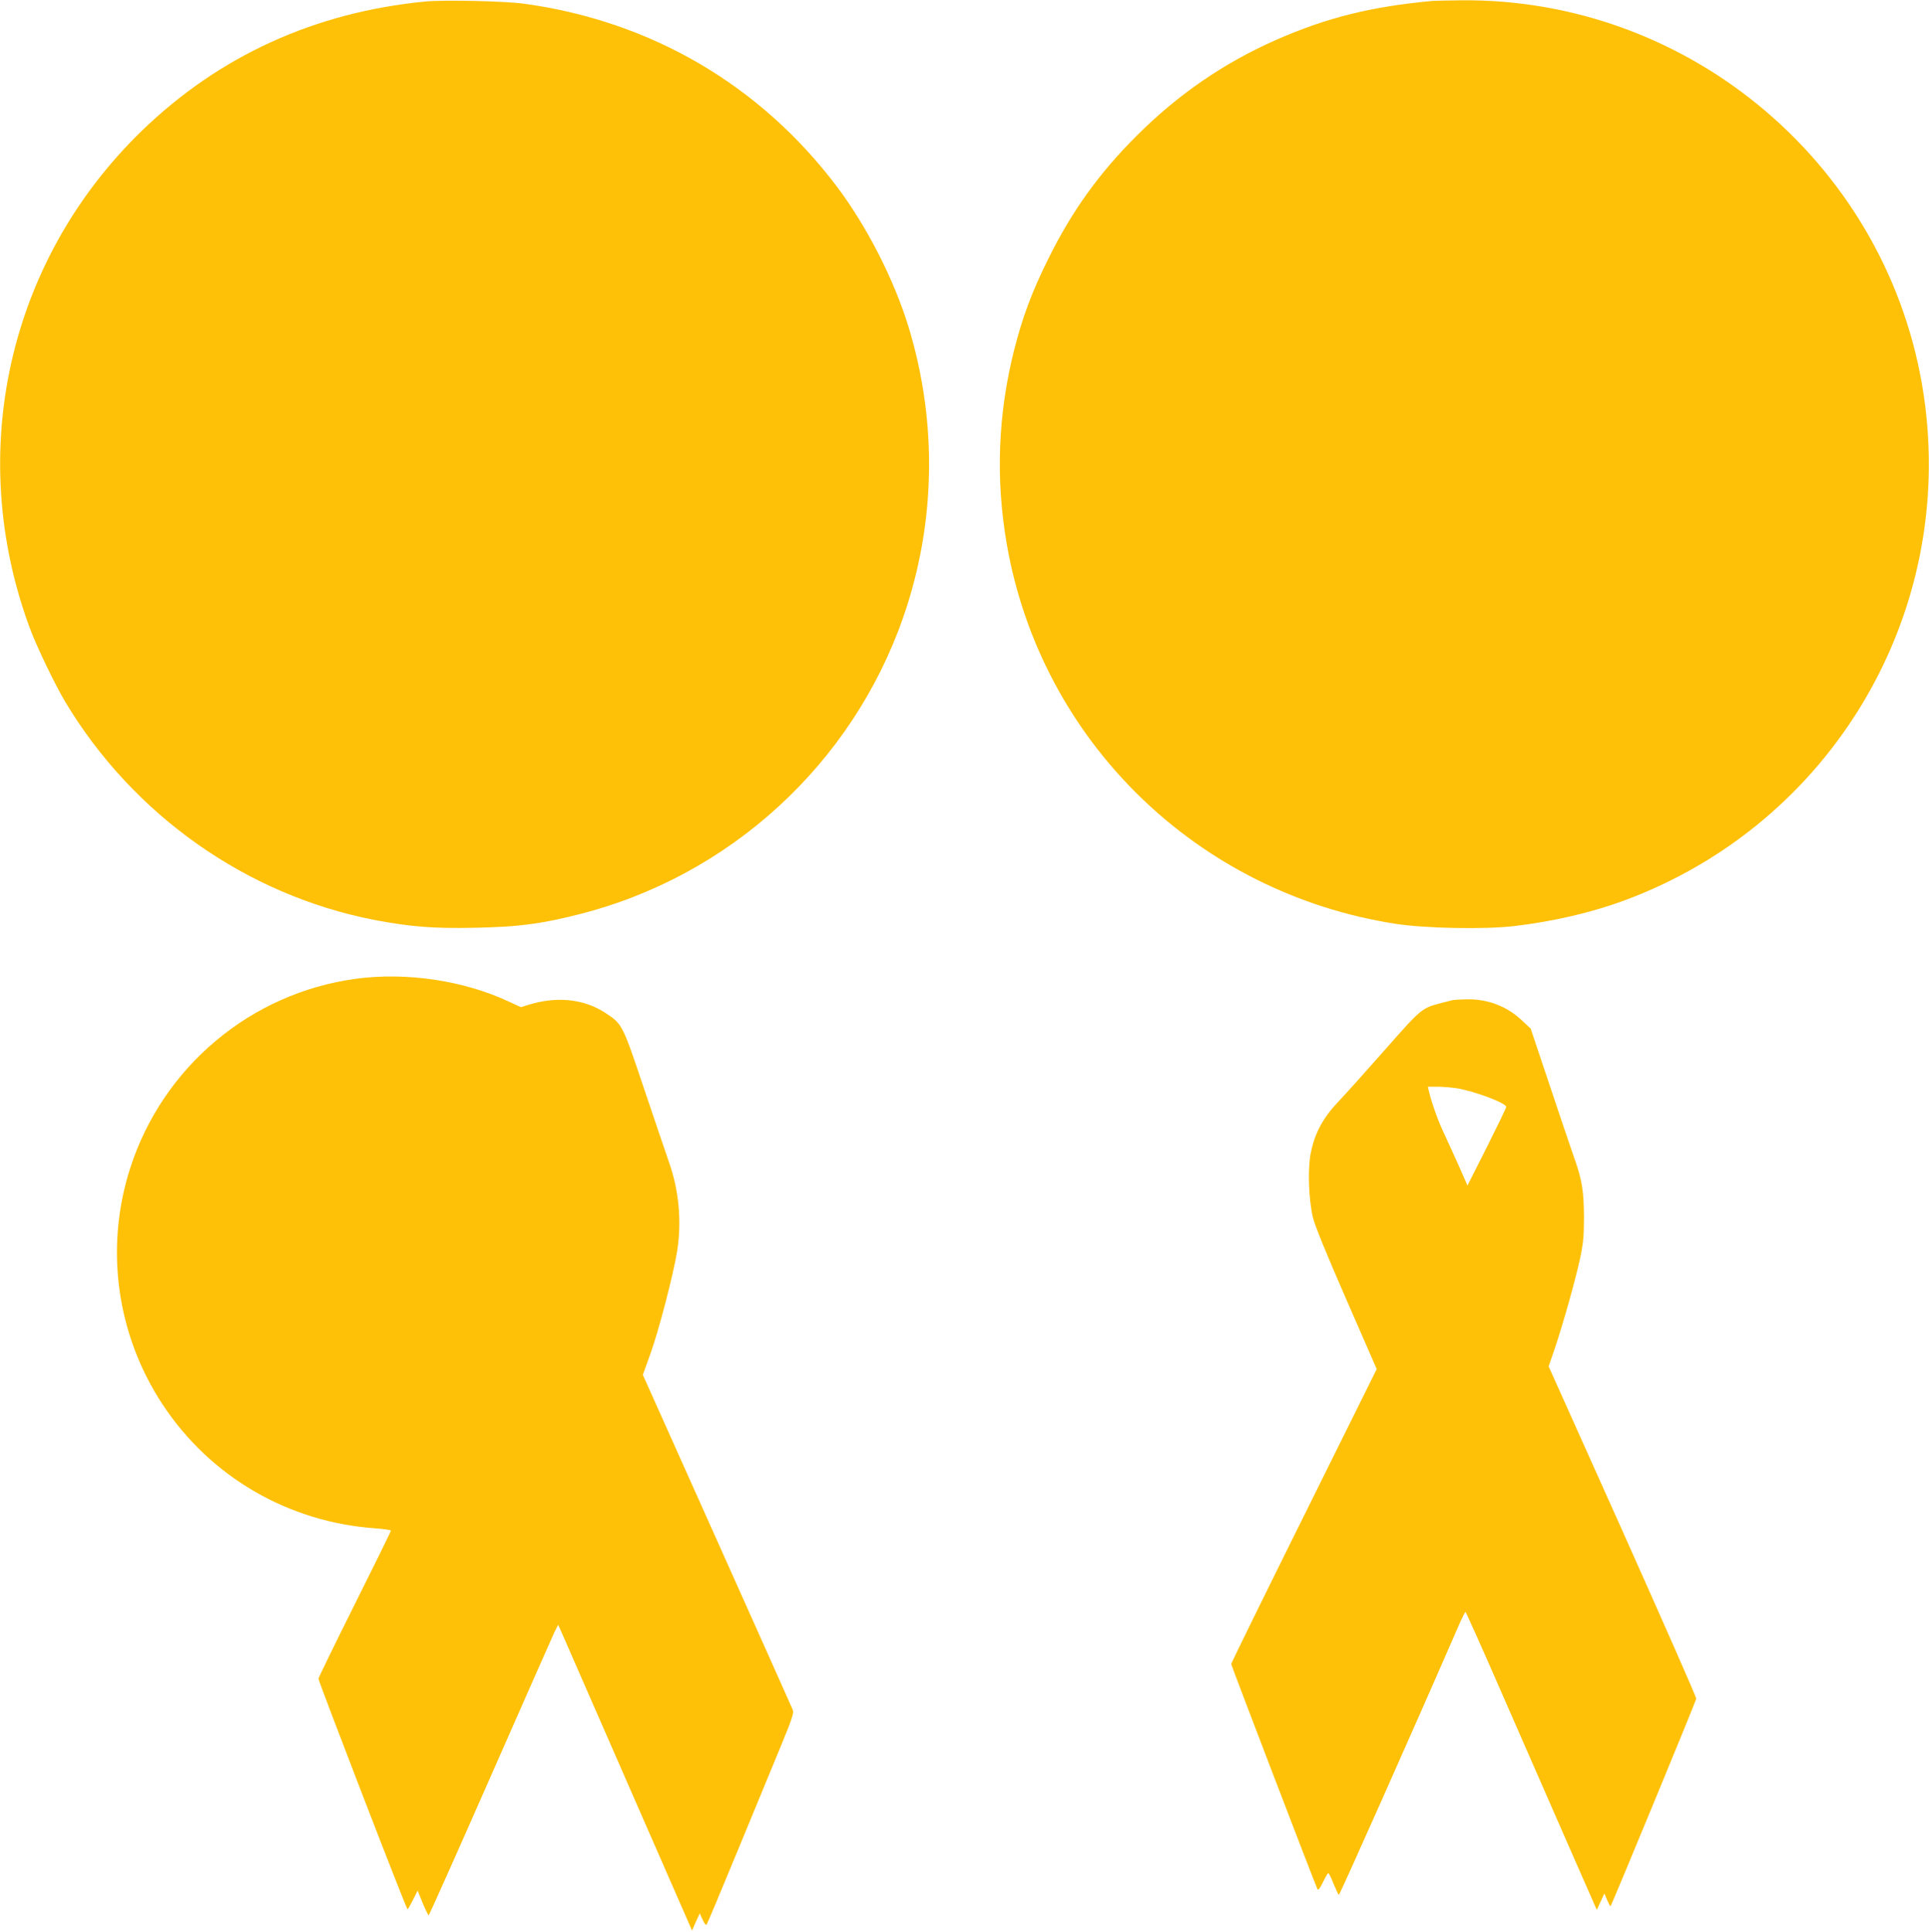 <?xml version="1.0" standalone="no"?>
<!DOCTYPE svg PUBLIC "-//W3C//DTD SVG 20010904//EN"
 "http://www.w3.org/TR/2001/REC-SVG-20010904/DTD/svg10.dtd">
<svg version="1.0" xmlns="http://www.w3.org/2000/svg"
 width="1278pt" height="1280pt" viewBox="0 0 1278 1280"
 preserveAspectRatio="xMidYMid meet">
<g transform="translate(0,1280) scale(0.1,-0.1)"
fill="#ffc107" stroke="none">
<path d="M2818 12790 c-733 -71 -1368 -361 -1881 -859 -882 -857 -1169 -2131
-740 -3291 44 -120 166 -374 234 -488 449 -751 1201 -1282 2049 -1447 236 -45
391 -58 665 -52 288 6 432 24 686 88 1001 251 1814 995 2153 1969 216 621 228
1293 35 1925 -96 313 -274 661 -470 923 -507 675 -1232 1101 -2074 1217 -129
18 -532 27 -657 15z"/>
<path d="M9490 12794 c-409 -38 -703 -112 -1035 -258 -347 -153 -651 -362
-925 -636 -248 -247 -429 -499 -585 -815 -109 -219 -171 -387 -226 -603 -108
-429 -124 -859 -48 -1292 228 -1301 1260 -2307 2576 -2511 197 -30 583 -38
783 -15 263 31 516 90 737 172 1372 511 2193 1901 1978 3347 -225 1508 -1540
2630 -3065 2615 -85 -1 -171 -3 -190 -4z"/>
<path d="M2357 6315 c-698 -95 -1280 -585 -1495 -1256 -169 -527 -90 -1101
215 -1564 316 -480 834 -781 1411 -821 56 -4 102 -11 102 -15 0 -5 -108 -225
-240 -489 -132 -264 -240 -486 -240 -492 0 -19 582 -1528 590 -1528 3 0 19 28
36 62 l31 62 33 -82 c19 -45 37 -82 40 -82 3 0 188 413 410 918 222 504 413
937 425 962 l23 45 29 -65 c16 -36 215 -492 443 -1013 l415 -948 25 57 26 57
19 -42 c10 -23 22 -38 26 -34 4 4 98 229 209 498 111 270 240 582 287 695 70
170 83 209 76 230 -6 14 -231 519 -502 1123 l-492 1098 50 139 c54 149 152
523 177 679 31 195 13 400 -52 586 -19 55 -94 275 -166 489 -145 433 -145 432
-262 508 -140 90 -319 108 -503 51 l-52 -16 -78 36 c-301 141 -679 197 -1016
152z"/>
<path d="M9625 6174 c-11 -3 -46 -12 -79 -20 -127 -34 -128 -34 -372 -311
-125 -142 -265 -298 -311 -346 -99 -105 -153 -206 -179 -337 -21 -105 -14
-305 14 -425 12 -52 90 -244 221 -543 l202 -463 -482 -972 c-265 -534 -482
-976 -482 -982 0 -9 558 -1466 572 -1493 5 -8 18 11 36 48 16 33 32 60 35 60
4 0 20 -32 35 -71 16 -38 32 -72 35 -74 5 -3 497 1102 791 1778 23 53 45 97
48 97 3 0 114 -247 245 -548 132 -301 326 -745 432 -987 l193 -439 25 54 25
55 18 -43 c10 -23 20 -42 23 -42 5 1 562 1349 568 1375 2 8 -218 506 -487
1108 l-491 1094 41 119 c57 170 135 449 167 594 22 106 26 149 26 280 -1 170
-13 244 -65 390 -17 47 -88 258 -159 470 l-129 385 -59 55 c-97 92 -224 141
-362 139 -41 -1 -84 -3 -95 -5z m25 -584 c118 -19 331 -99 329 -124 0 -6 -58
-126 -128 -266 l-129 -255 -15 35 c-32 75 -111 249 -147 326 -35 74 -76 191
-94 267 l-6 27 62 0 c35 0 92 -5 128 -10z"/>
</g>
</svg>
